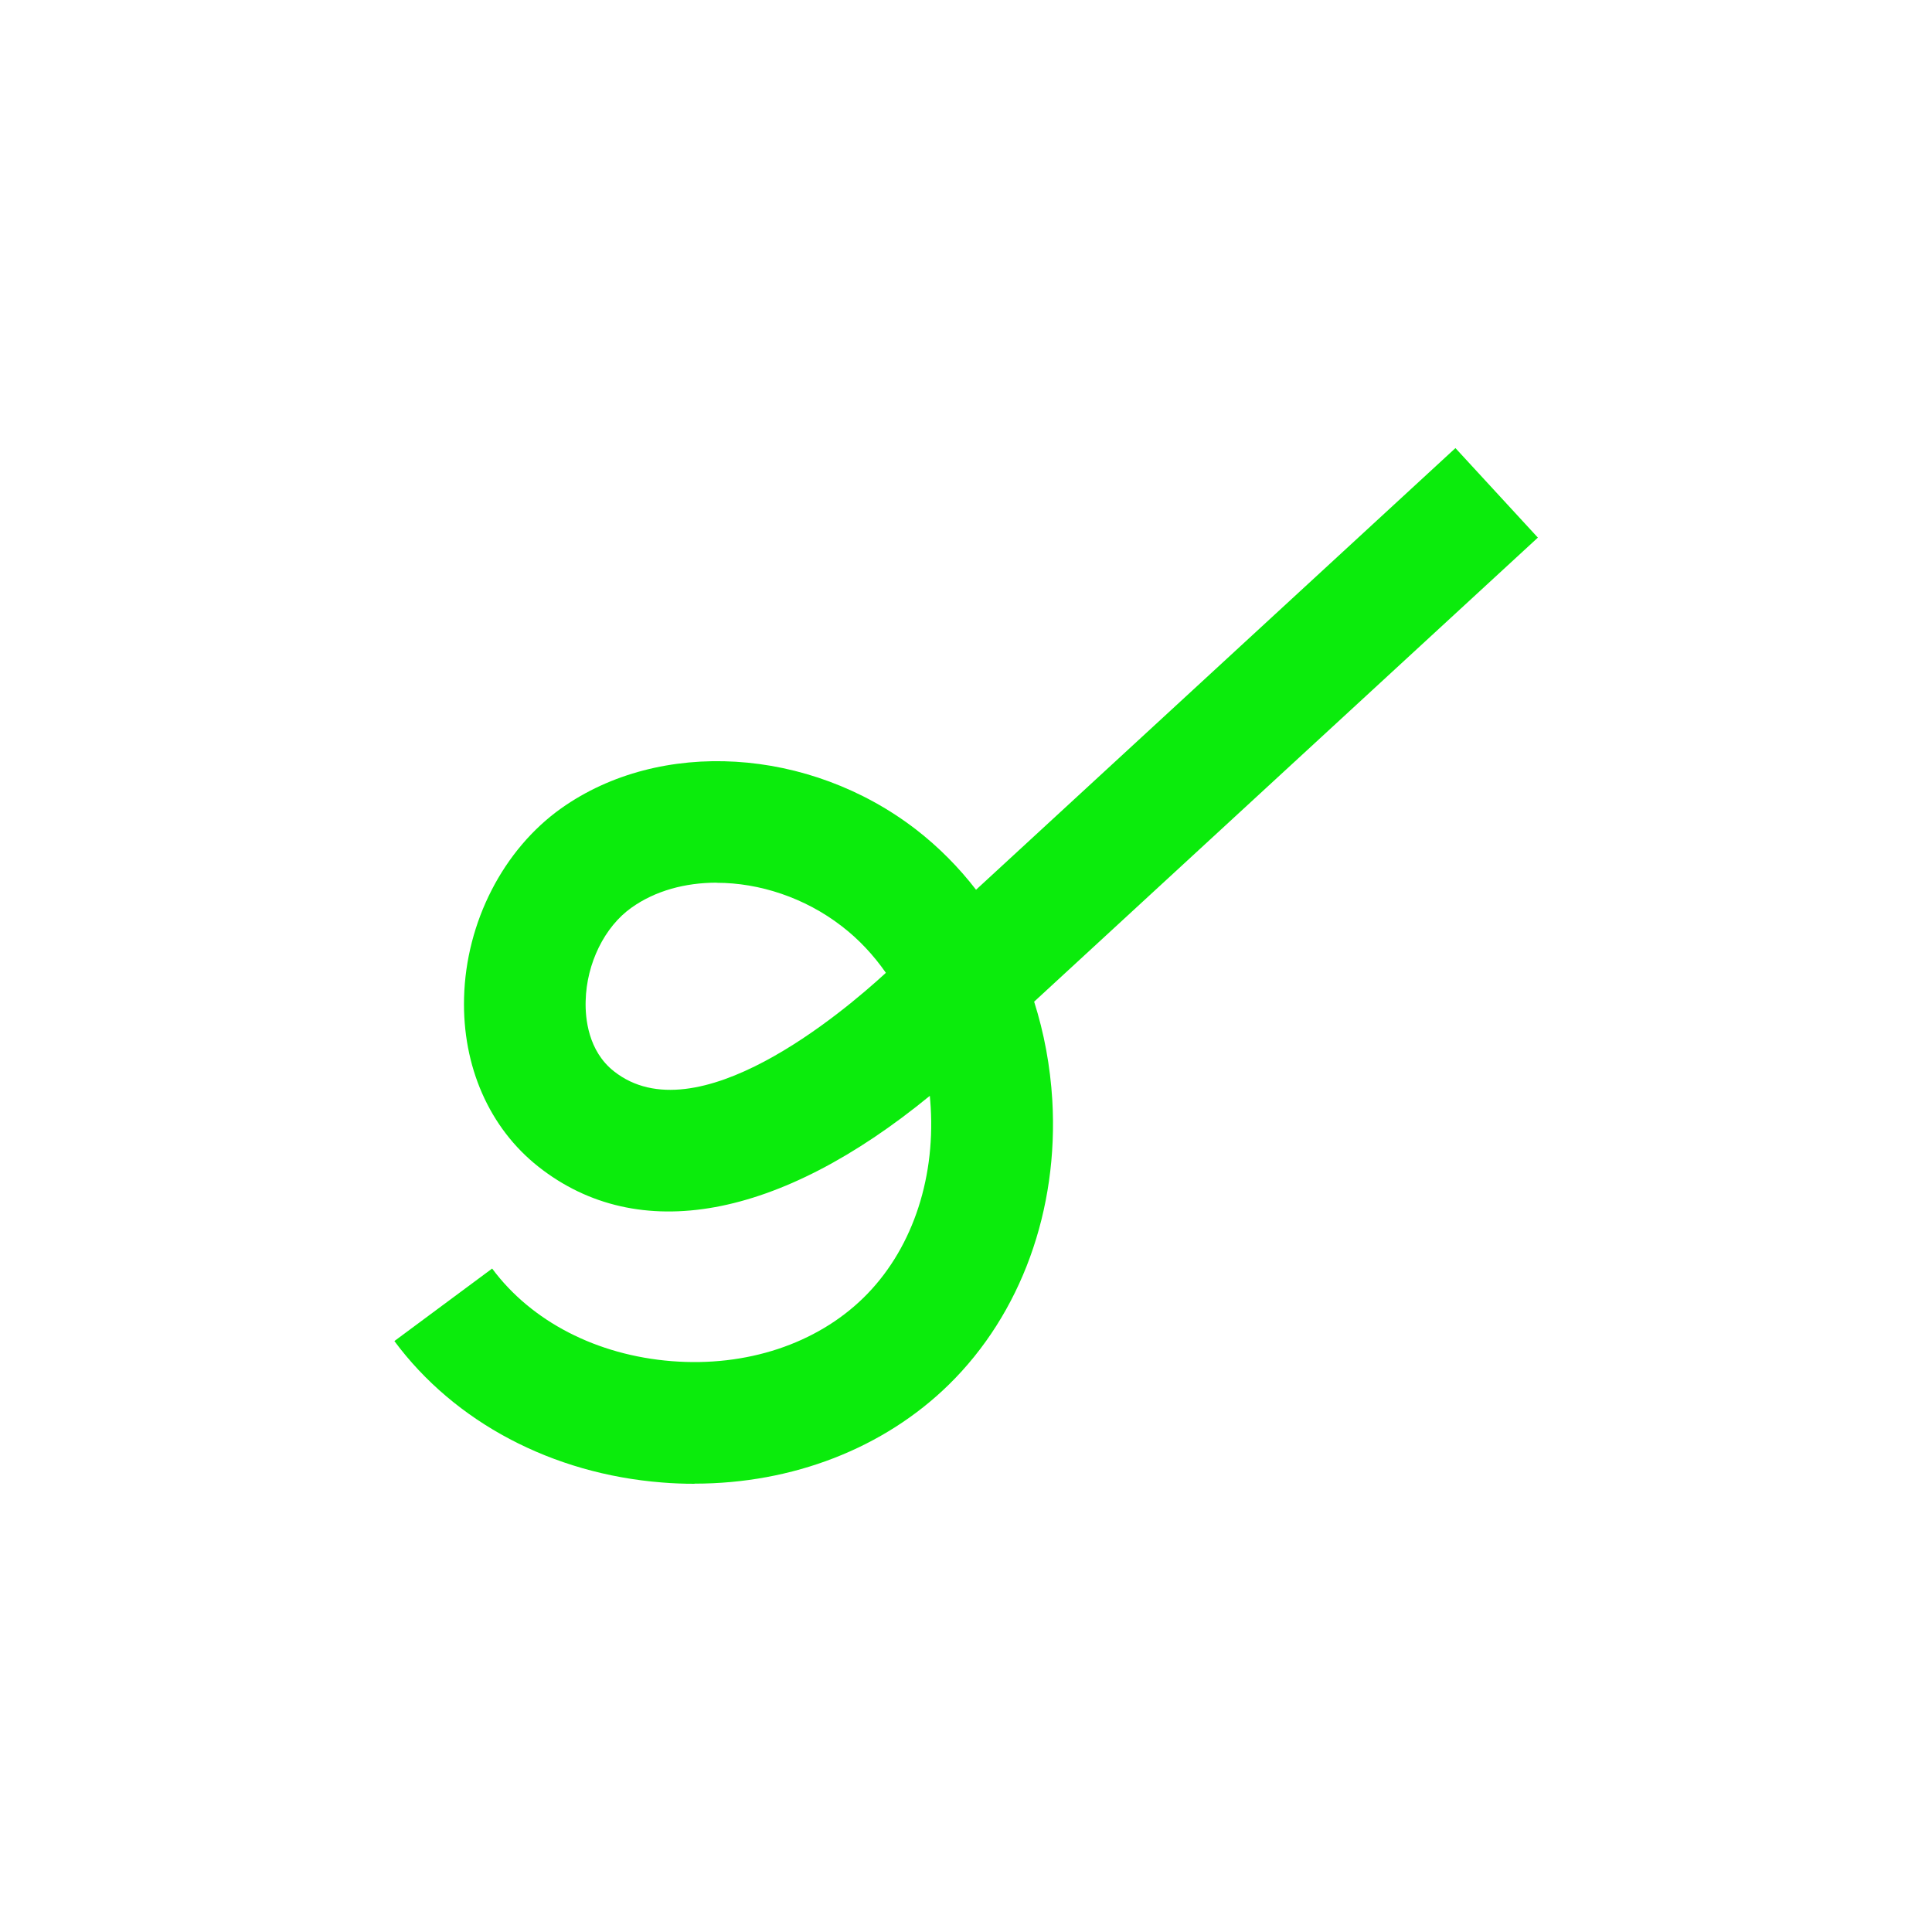 <svg xmlns="http://www.w3.org/2000/svg" id="Capa_1" data-name="Capa 1" viewBox="0 0 150 150"><defs><style> .cls-1 { fill: #0bec0c; } </style></defs><path class="cls-1" d="M53.91,115.2c-.83,0-1.67-.03-2.51-.1-8.53-.67-16.11-4.68-20.78-10.98l7.59-5.63c3.05,4.11,8.13,6.73,13.94,7.19,5.8.46,11.23-1.34,14.89-4.92,3.66-3.58,5.56-8.98,5.22-14.79-.02-.3-.04-.59-.07-.89-11.7,9.59-22.64,11.62-30.39,5.5-3.81-3.01-5.91-7.79-5.77-13.12.15-5.87,3.04-11.5,7.54-14.7,7.68-5.45,19.27-4.75,27.56,1.65,1.74,1.35,3.3,2.92,4.65,4.67l37.22-34.29,6.4,6.95-39.11,36.03c.77,2.42,1.25,4.99,1.41,7.64.5,8.54-2.43,16.6-8.03,22.09-5.05,4.95-12.14,7.69-19.74,7.69ZM55.65,68.53c-2.46,0-4.78.63-6.62,1.94-2.09,1.48-3.49,4.32-3.56,7.24-.04,1.36.2,3.89,2.19,5.46,6.39,5.06,17.76-4.55,21.12-7.64-.97-1.39-2.12-2.62-3.44-3.63-2.86-2.21-6.39-3.36-9.69-3.36Z"></path></svg>